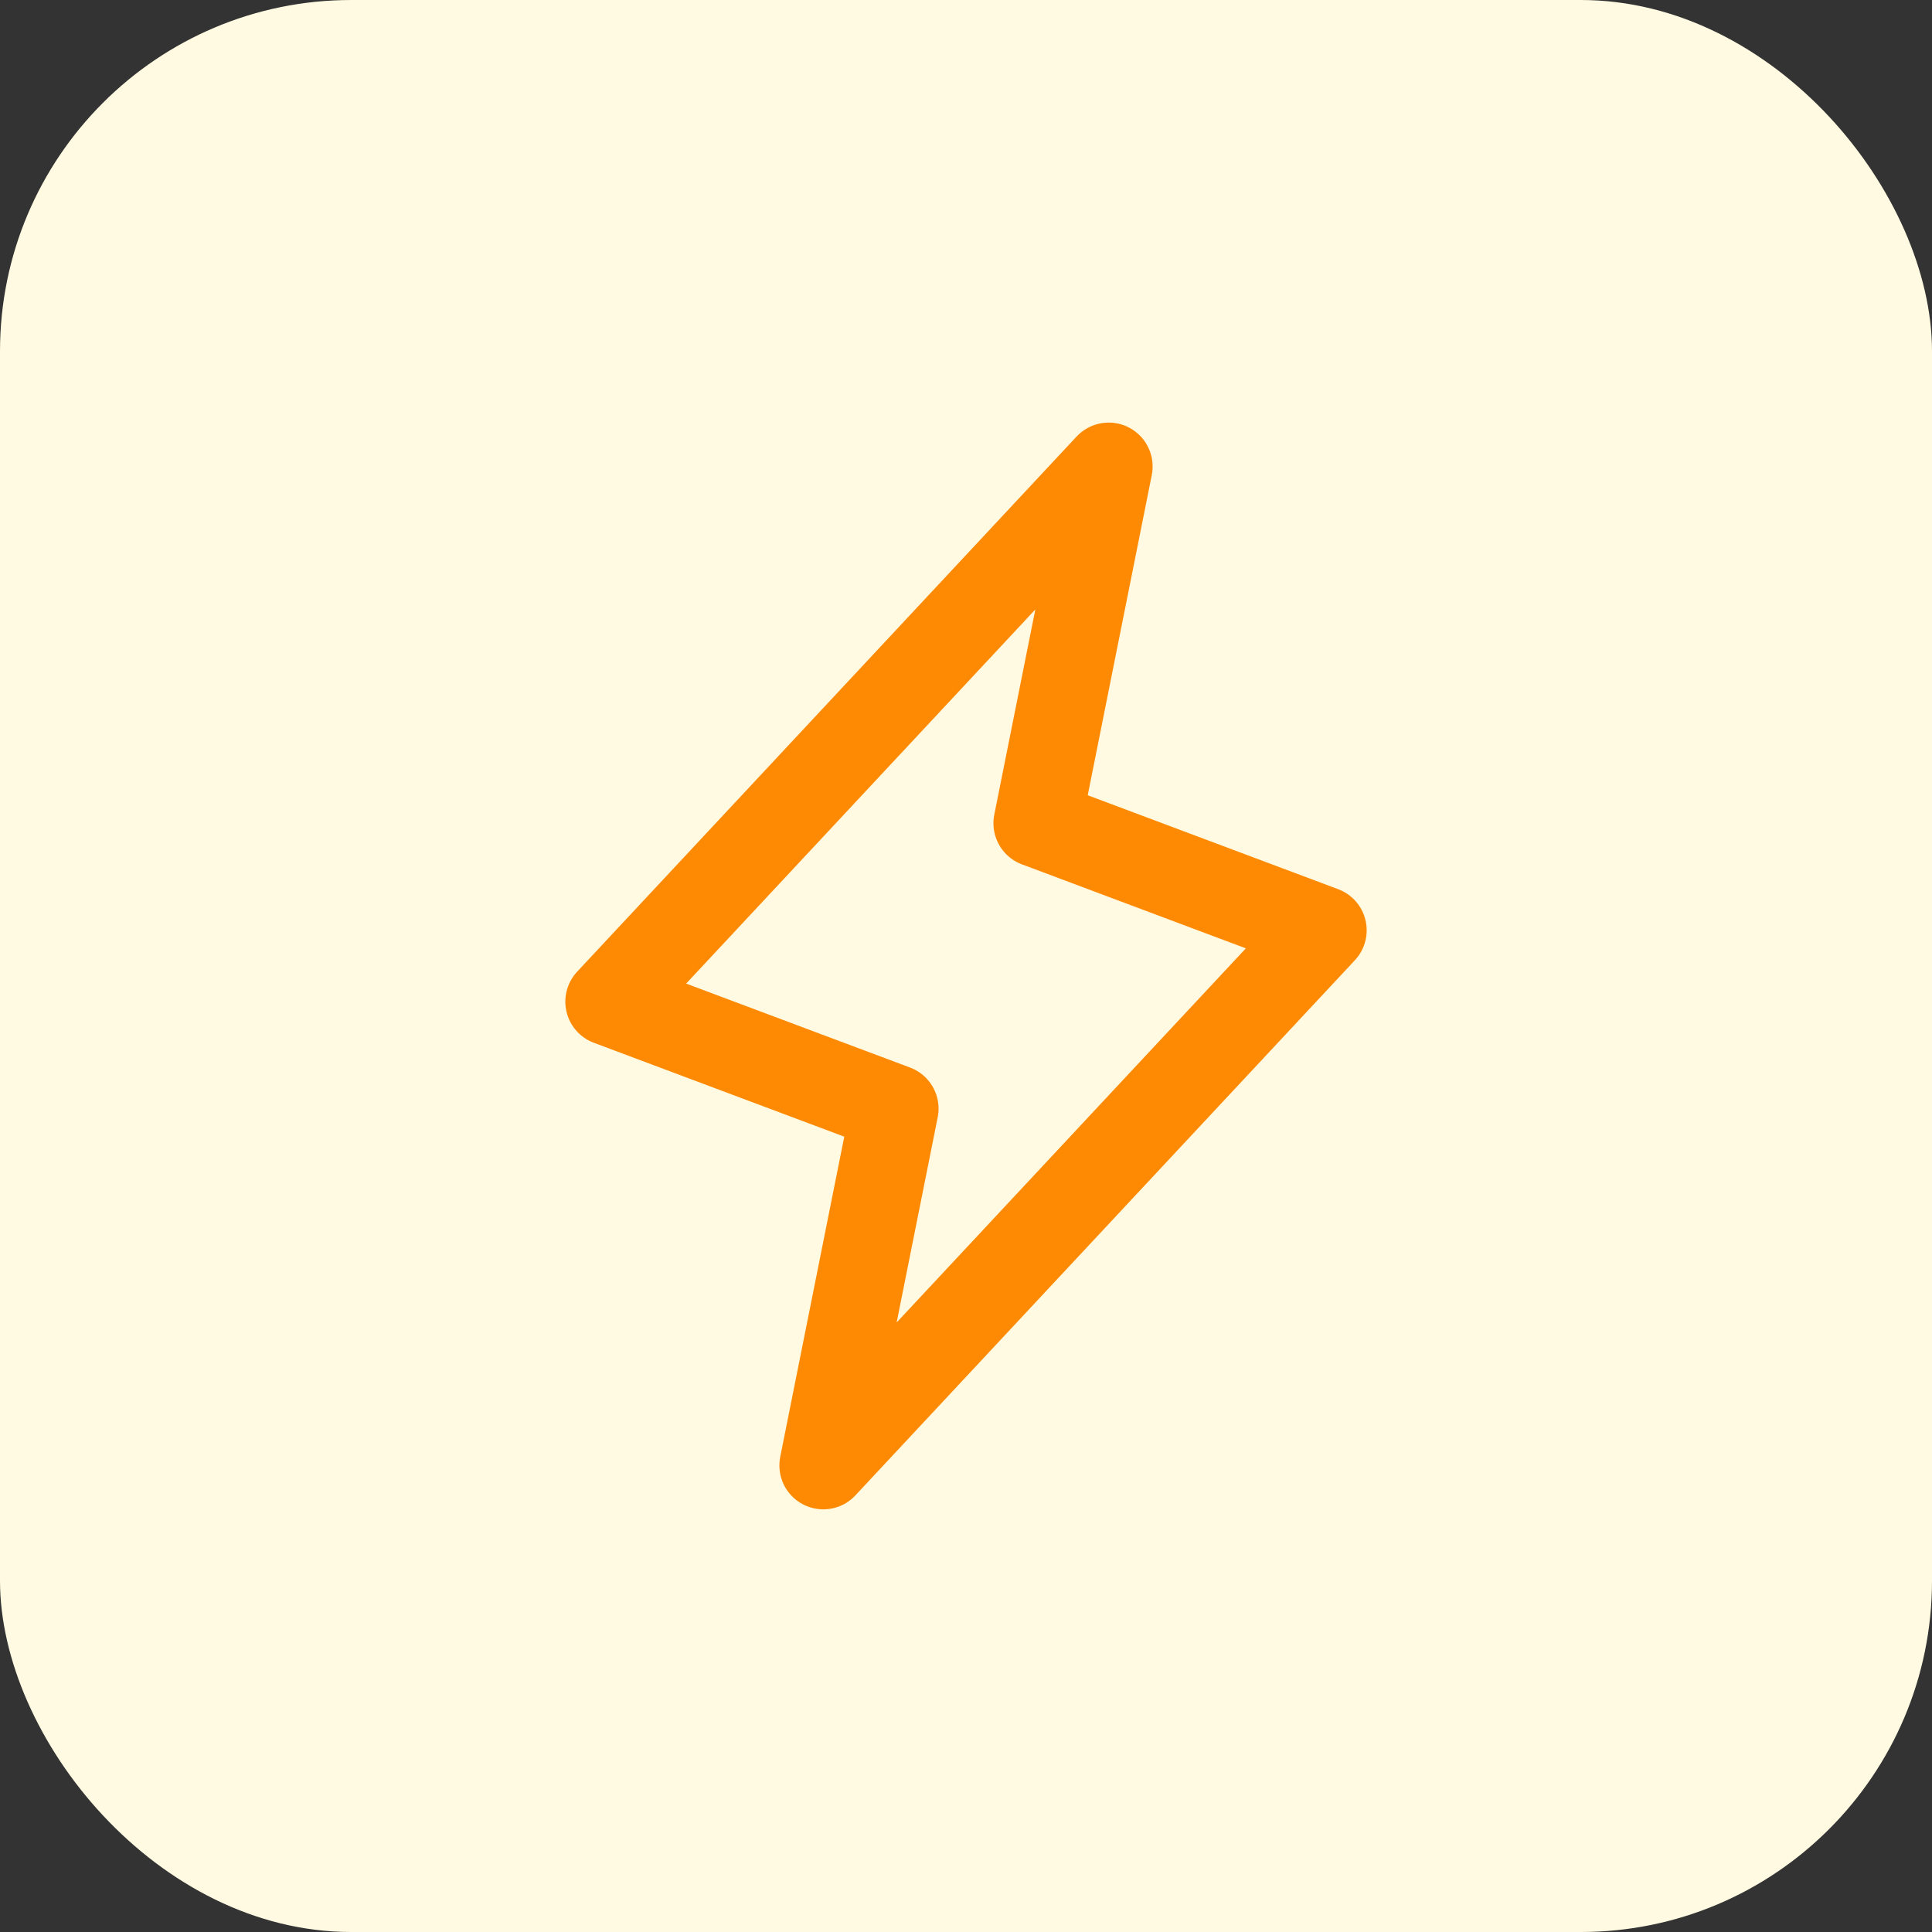 <svg xmlns="http://www.w3.org/2000/svg" fill="none" viewBox="0 0 44 44" height="44" width="44">
<rect x="0" y="0" width="44" height="44" fill="#333333" stroke="none"/>
<rect fill="#FFFAE1" rx="8" height="44" width="44"></rect>
<path stroke-linejoin="round" stroke-linecap="round" stroke-width="2" stroke="#FE8A04" d="M18.75 33.374L20.375 25.249L13.875 22.812L25.25 10.624L23.625 18.749L30.125 21.187L18.75 33.374Z"></path>
</svg>
